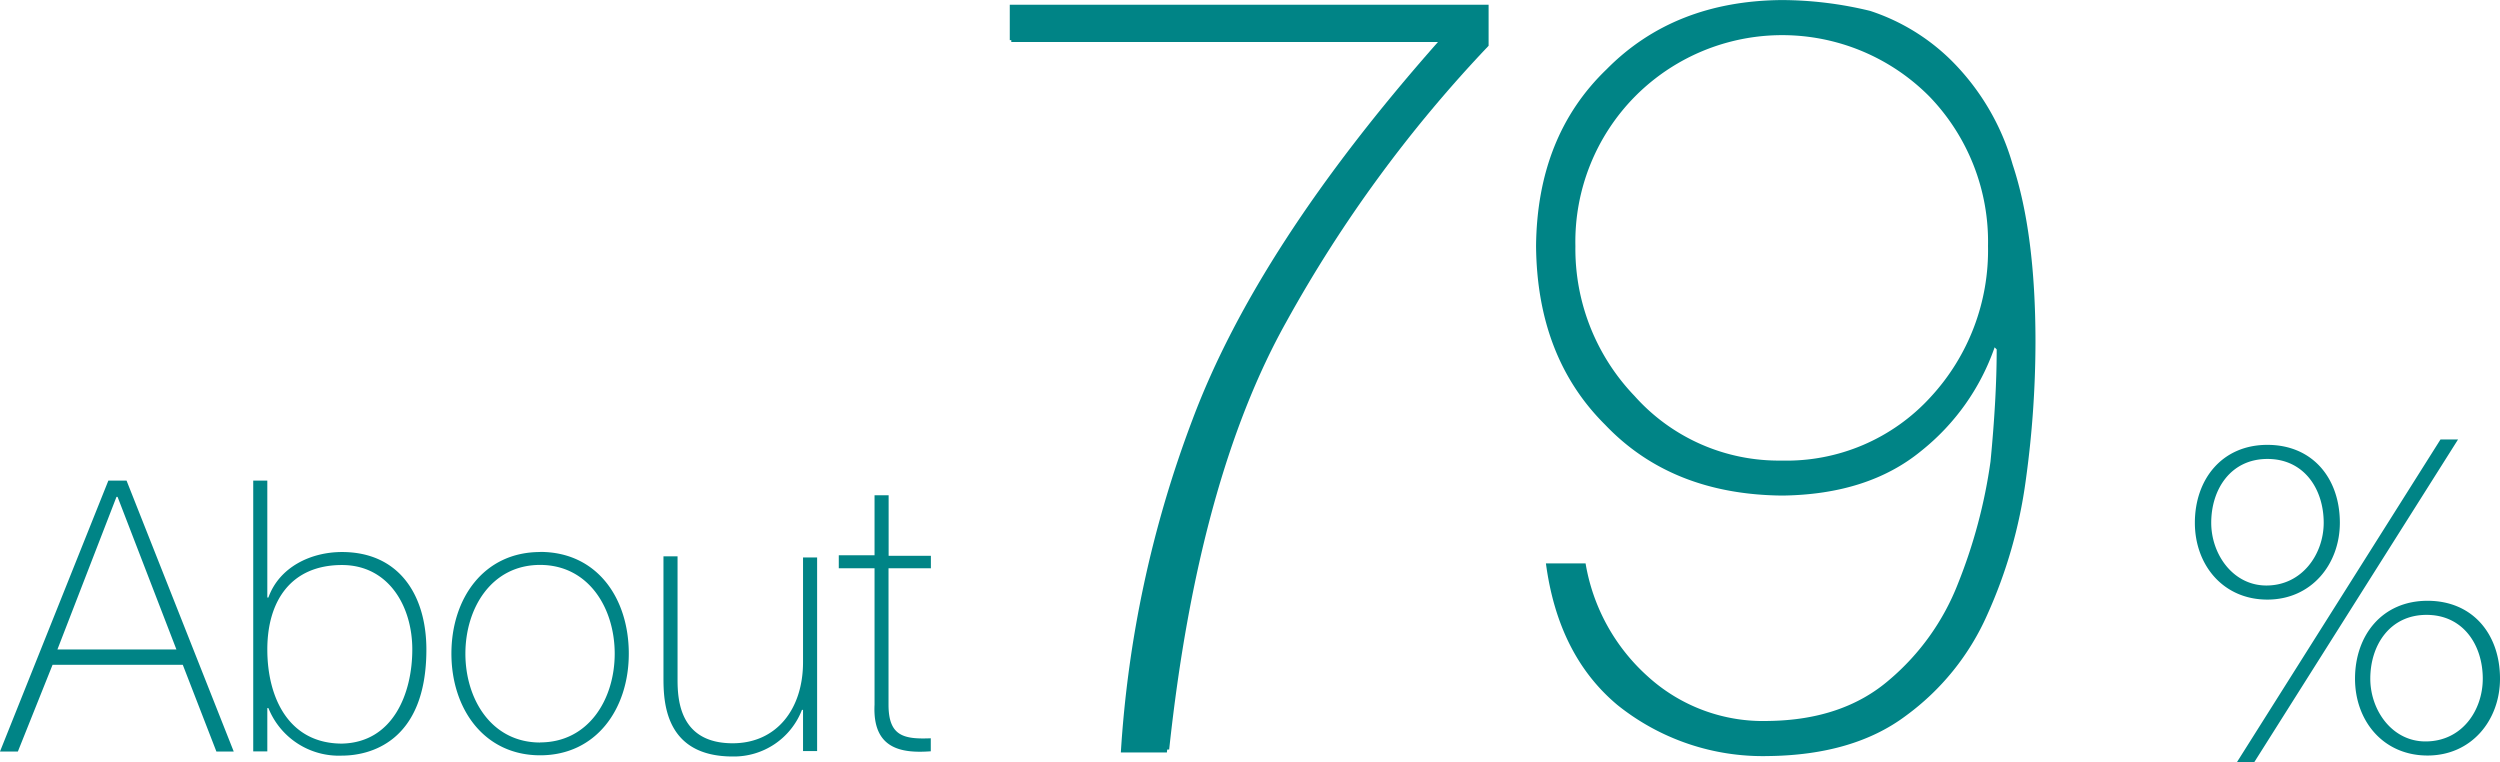 <svg id="_レイヤー_1" data-name=" レイヤー 1" xmlns="http://www.w3.org/2000/svg" width="81.39mm" height="24.81mm" viewBox="0 0 230.72 70.32"><defs><style>.cls-1{fill:#008486;}.cls-2{isolation:isolate;}</style></defs><path id="text_numbers2_02" data-name="text numbers2 02" class="cls-1" d="M11.83,45.65l9.89,25h-1.6l-3.1-8H5l-3.2,8H.15l10-25h1.69Zm4.6,15.58L11,47.15h-.1L5.45,61.23h11Zm7.09-15.58h1.3V56.44h.1c1-2.8,3.9-4.2,6.79-4.2,5.29,0,7.79,4,7.79,9,0,8.59-5.29,9.79-7.79,9.79a7,7,0,0,1-6.79-4.39h-.1v4h-1.3v-25ZM38.2,61.23c0-4-2.2-7.79-6.49-7.79-4.69,0-6.89,3.3-6.89,7.79s2,8.69,6.89,8.69C36.4,69.82,38.2,65.33,38.2,61.23Zm11.79-9c5.29,0,8.19,4.3,8.19,9.39S55.18,71,50,71s-8.19-4.3-8.19-9.39S44.8,52.24,50,52.24Zm0,17.58c4.49,0,6.89-4,6.89-8.19s-2.4-8.19-6.89-8.19-6.89,4-6.89,8.19S45.5,69.82,50,69.82Zm25.57.8h-1.3v-3.8h-.1a6.73,6.73,0,0,1-6.39,4.3c-6.29,0-6.39-5.09-6.39-7.29V52.64h1.3V64c0,1.9.2,5.89,5.09,5.89,4,0,6.49-3.1,6.49-7.49V52.74h1.3ZM86.05,53.74h-3.9V66.33c0,2.9,1.4,3.2,3.9,3.1v1.2c-2.7.2-5.39-.2-5.19-4.3V53.74h-3.3v-1.2h3.3V47h1.3v5.59h3.9v1.2Zm116.66-4.2c0-4,2.5-7.19,6.69-7.19s6.69,3.1,6.69,7.19c0,3.8-2.6,7.09-6.69,7.09S202.71,53.43,202.71,49.54Zm11.89,0c0-3.1-1.8-5.89-5.19-5.89s-5.19,2.8-5.19,5.89c0,2.9,2,5.79,5.09,5.79,3.3,0,5.29-2.9,5.29-5.79Zm10.78-7.69H227L208.2,71.62h-1.6Zm-7.89,22.08c0-4,2.5-7.19,6.69-7.19s6.69,3.1,6.69,7.19c0,3.8-2.6,7.09-6.69,7.09S217.49,67.82,217.49,63.93Zm11.79,0c0-3.1-1.8-5.89-5.19-5.89s-5.19,2.8-5.19,5.89c0,2.9,2,5.79,5.09,5.79,3.4,0,5.29-2.9,5.29-5.79Z" transform="translate(-0.15 -1.3)"/><path class="cls-1" d="M93.49,1.83h43V5.64a124.1,124.1,0,0,0-18.13,25.55q-7.92,14.6-10.52,39.55h-4.25A104.77,104.77,0,0,1,110.21,40q6-16,22.65-34.83H93.48V1.83Z" transform="translate(-0.15 -1.3)"/><g class="cls-2"><g class="cls-2"><path class="cls-1" d="M93.34,1.73h44.19V5.52A123.79,123.79,0,0,0,118.86,31q-8.14,14.55-10.81,39.47h-4.36a102.28,102.28,0,0,1,6.85-30.71Q116.72,23.88,133.83,5H93.34Z" transform="translate(-0.15 -1.3)"/></g></g><g class="cls-2"><g class="cls-2"><path class="cls-1" d="M146.48,53.29a18,18,0,0,0,5.75,10.44,15.81,15.81,0,0,0,11.13,4.1q6.88-.09,11.17-3.81a22.18,22.18,0,0,0,6.32-8.87,48.25,48.25,0,0,0,3-11.26q.57-5.87.57-10.35l-.19-.19a21.08,21.08,0,0,1-6.8,9.58q-4.89,4-12.79,4.1-10.22-.09-16.35-6.53Q142,34.26,141.91,24q.1-10.15,6.51-16.31,6.22-6.3,16.15-6.39a34.89,34.89,0,0,1,8.17,1,19.11,19.11,0,0,1,7.5,4.58,22.09,22.09,0,0,1,5.65,9.59Q188,22.82,188,32.87a93.48,93.48,0,0,1-.9,12.78,44.48,44.48,0,0,1-3.56,12.4,23.09,23.09,0,0,1-7.5,9.3q-4.84,3.63-12.72,3.72a21.42,21.42,0,0,1-13.91-4.72q-5.46-4.57-6.59-13.06Zm18.07-9.49a18,18,0,0,0,13.78-5.87A19.94,19.94,0,0,0,183.62,24a19.3,19.3,0,0,0-5.39-13.78,19.13,19.13,0,0,0-27.21,0A19.08,19.08,0,0,0,145.54,24,19.61,19.61,0,0,0,151,37.84,17.82,17.82,0,0,0,164.55,43.8Z" transform="translate(-0.15 -1.3)"/></g></g></svg>